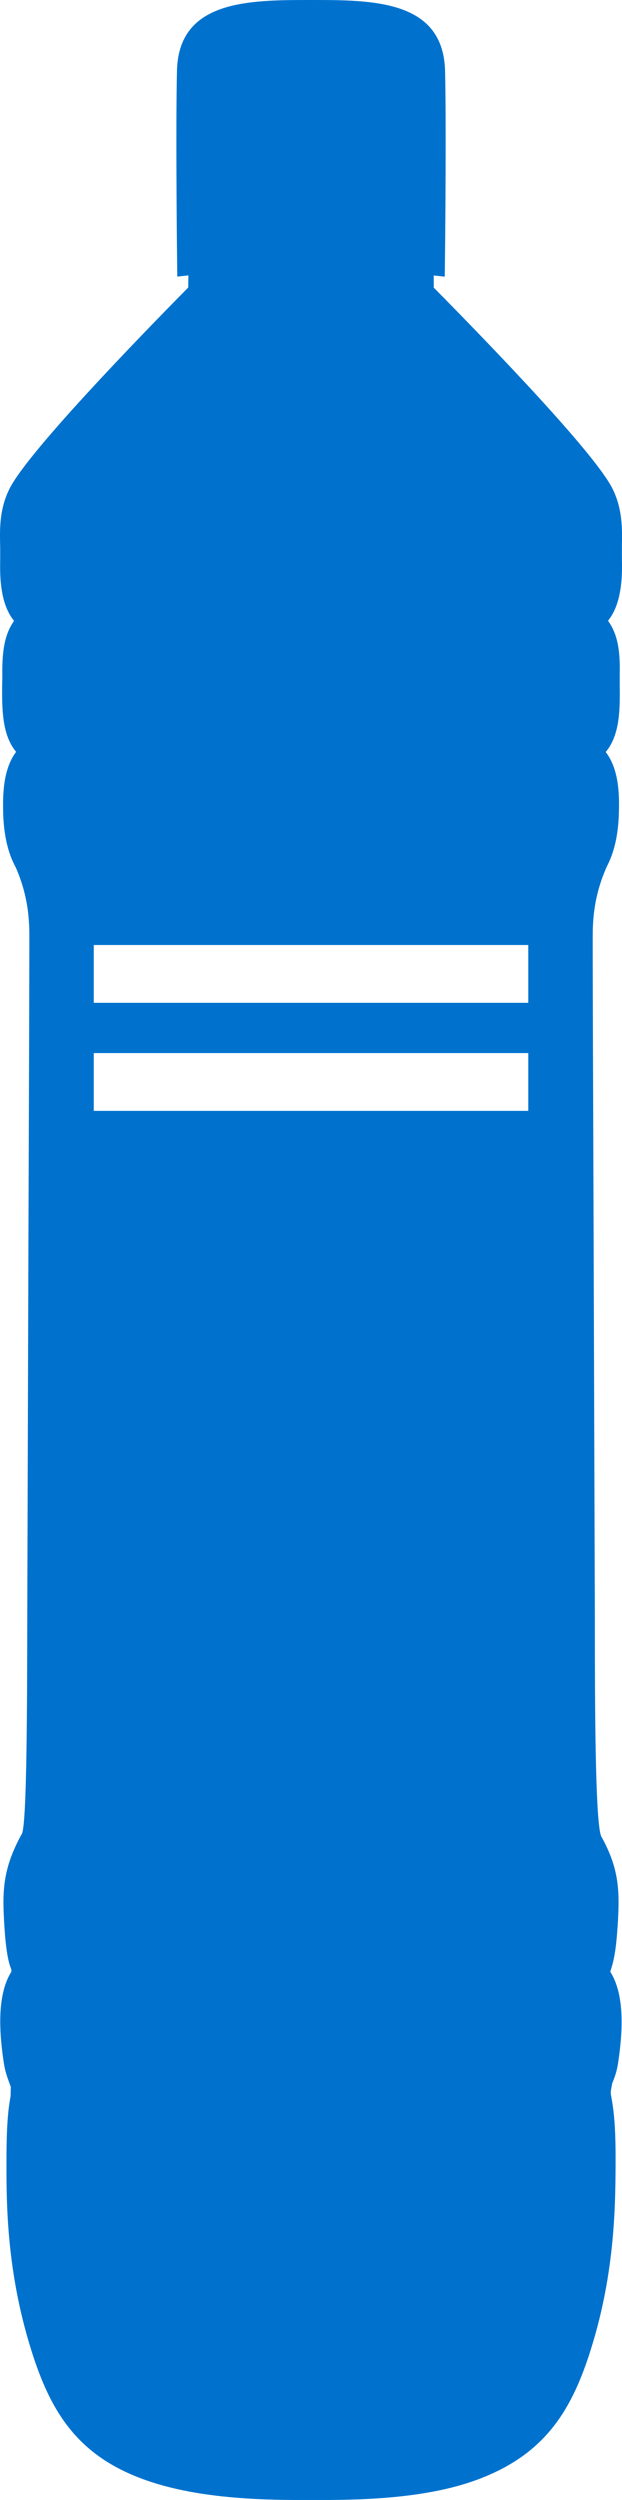 <?xml version="1.0" encoding="UTF-8"?>
<svg id="Calque_2" data-name="Calque 2" xmlns="http://www.w3.org/2000/svg" viewBox="0 0 145.08 582.58">
  <defs>
    <style>
      .cls-1 {
        fill: #0072ce;
      }
    </style>
  </defs>
  <g id="Calque_1-2" data-name="Calque 1">
    <path class="cls-1" d="M144.05,449.13c.49-8.08.56-13.41-3.85-21.26-1.39-3.75-1.45-30.95-1.45-50.79l-.3-92.06c-.13-35.5-.24-66.18-.19-68.22.11-3.72.56-8.78,3.26-14.81.81-1.66,2.54-5.08,2.81-11.94.21-5.14-.02-10.85-3.05-14.81,3.37-3.97,3.32-10.17,3.27-15.19v-2.94c.05-3.5.05-8.65-2.67-12.35v-.19c3.43-4.26,3.24-11.36,3.18-14.49v-3.11c.08-3.7.14-8.33-2.14-12.98-3.89-8.01-27.55-32.58-41.75-46.97v-2.83l2.57.29.1-9.03c0-.27.26-27.2-.03-38.98C103.36,0,86.97,0,72.53,0s-30.84,0-31.25,16.44c-.29,11.8-.03,38.72-.03,38.99l.1,9.03,2.6-.29-.05,2.83c-11.65,11.81-37.6,38.56-41.72,46.97C-.14,118.65-.05,123.27.03,127.02l.02.56v2.55c-.05,3.4-.24,10.23,3.16,14.46v.21c-2.71,3.78-2.71,9.1-2.67,13.41l-.05,1.84c0,5.03-.05,11.2,3.27,15.16-2.97,3.94-3.18,9.69-3,14.83.29,7.04,2.09,10.53,2.92,12.11,2.6,5.91,3.06,10.93,3.16,14.68.03,1.98-.06,33.29-.19,66.43l-.29,93.76c-.03,19.85-.08,47.07-1.2,50.21-4.71,8.46-4.63,13.84-4.12,21.9.38,5.94,1.02,8.46,1.61,9.82v.54c-2.71,4.29-3.3,11.3-1.74,21.36.3,1.92.81,3.32,1.47,5.08l.14.37-.05,2.17c-.38,2.17-.97,5.4-.96,15.15-.02,9.1-.03,24.28,5.11,41.82,4.61,15.75,10.81,26.67,27.36,32.51,13.09,4.64,29.1,4.64,38.64,4.64s25.79,0,38.53-4.68c16.5-6.05,22.7-16.9,27.29-32.48,5.14-17.41,5.14-32.8,5.14-42.95,0-8.54-.64-11.81-1.02-14-.16-.88-.16-.91.24-3,.4-1.01,1.04-2.51,1.34-4.57,1.56-10.07.97-17.06-1.8-21.44.65-1.93,1.34-4.45,1.69-10.34ZM123.21,258.87H21.87v-13.47h101.35v13.47ZM123.21,233.69H21.87v-13.47h101.35v13.47Z"/>
  </g>
</svg>